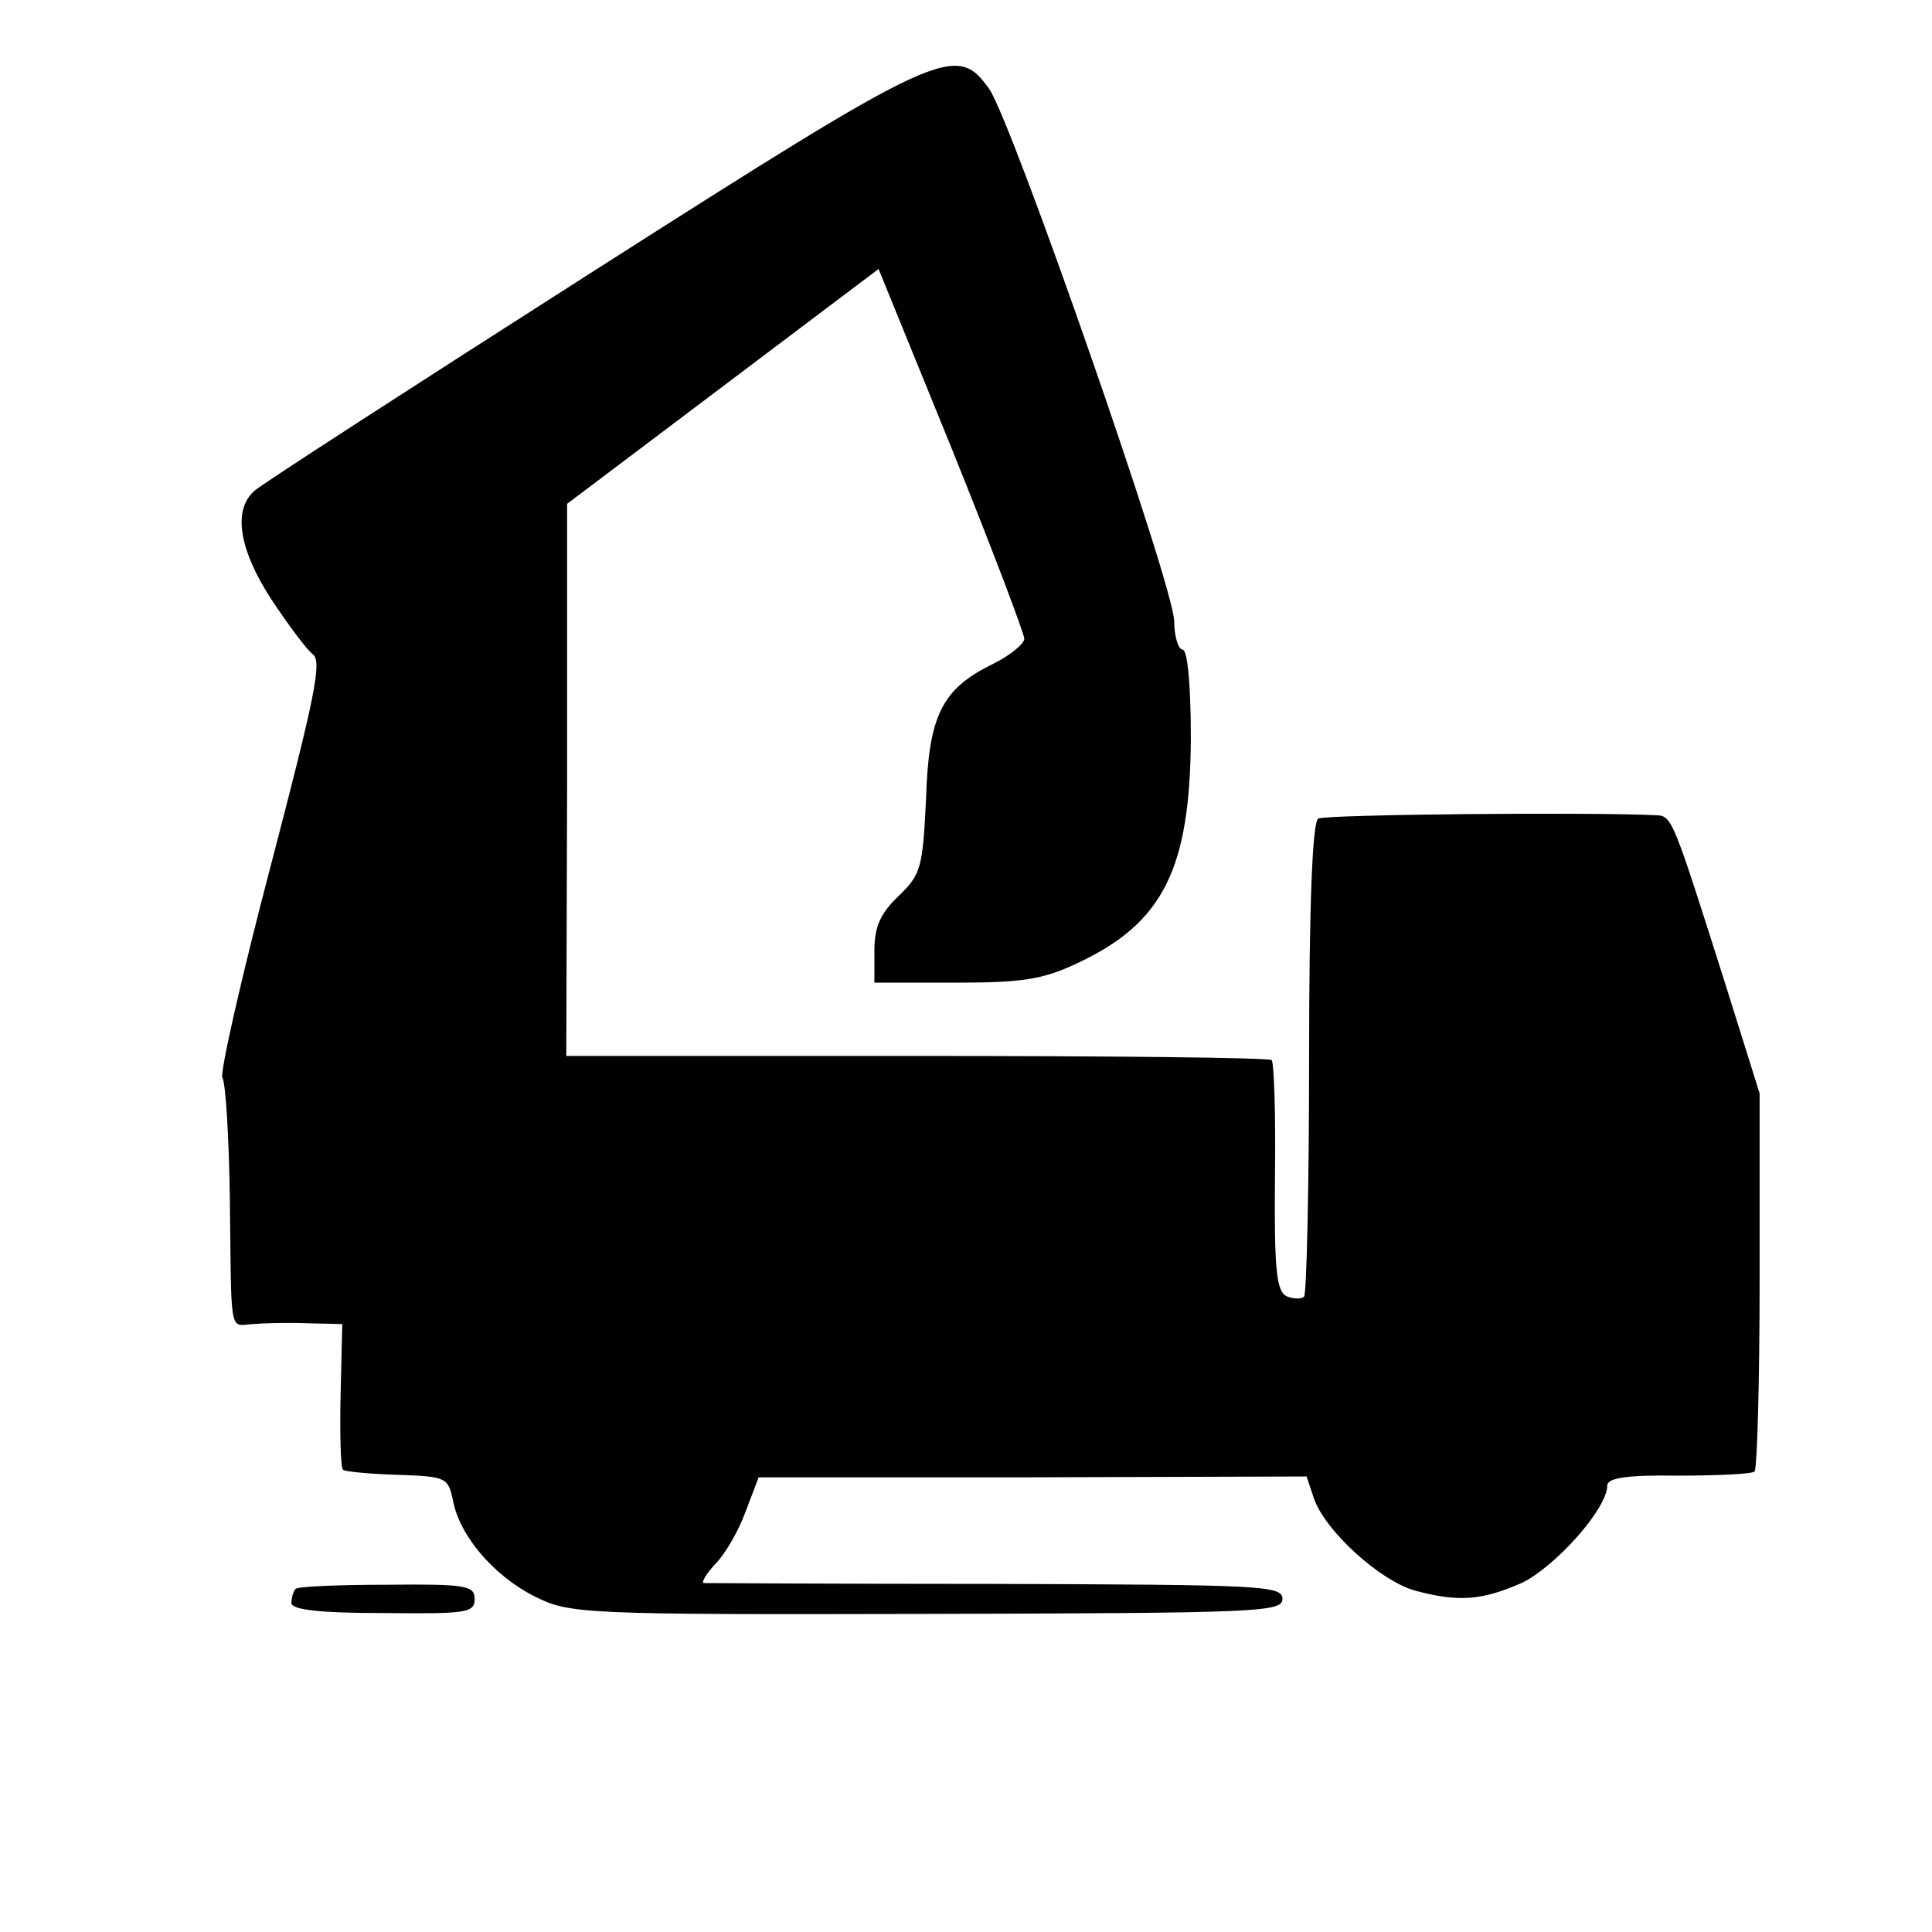 <?xml version="1.0" standalone="no"?>
<!DOCTYPE svg PUBLIC "-//W3C//DTD SVG 20010904//EN"
 "http://www.w3.org/TR/2001/REC-SVG-20010904/DTD/svg10.dtd">
<svg version="1.0" xmlns="http://www.w3.org/2000/svg"
 width="232pt" height="232pt" viewBox="0 0 232 232"
 preserveAspectRatio="xMidYMid meet">
<g transform="translate(0,232) scale(0.1,-0.1)"
fill="#000000" stroke="none">
<path d="M709 1992 c-213 -136 -394 -253 -403 -261 -27 -23 -19 -71 20 -131
20 -30 42 -60 50 -66 11 -9 1 -55 -51 -254 -35 -133 -61 -248 -58 -254 4 -6 8
-72 9 -146 2 -165 -1 -152 27 -150 12 1 41 2 65 1 l43 -1 -2 -85 c-1 -47 0
-88 3 -90 2 -2 31 -5 65 -6 59 -2 61 -3 67 -31 8 -43 50 -91 98 -115 42 -21
55 -22 471 -21 398 1 427 2 427 18 0 16 -24 17 -345 18 -190 0 -347 1 -350 1
-3 1 3 11 14 23 12 12 28 40 36 62 l16 42 329 0 329 1 9 -27 c14 -39 79 -98
121 -110 52 -14 80 -12 128 9 40 19 103 89 103 117 0 9 22 13 85 12 48 0 89 2
92 5 3 4 6 107 6 230 l0 224 -42 134 c-61 192 -63 199 -81 200 -81 4 -399 1
-407 -4 -7 -4 -11 -104 -11 -288 0 -154 -3 -283 -6 -286 -3 -3 -12 -3 -20 0
-13 5 -16 29 -15 142 1 75 -1 139 -4 142 -3 3 -195 5 -426 5 l-421 0 1 331 0
332 187 141 187 141 88 -216 c48 -119 87 -222 87 -228 0 -6 -17 -20 -37 -30
-62 -30 -78 -62 -81 -163 -4 -82 -6 -90 -33 -116 -22 -21 -29 -37 -29 -66 l0
-38 98 0 c81 0 105 4 147 24 102 48 134 113 135 269 0 65 -4 107 -10 107 -5 0
-10 16 -10 34 0 41 -194 598 -222 639 -40 56 -56 49 -479 -221z"/>
<path d="M355 412 c-3 -3 -5 -11 -5 -17 0 -8 34 -12 110 -12 100 -1 110 0 110
17 0 16 -11 18 -105 17 -57 0 -107 -2 -110 -5z"/>
</g>
</svg>
